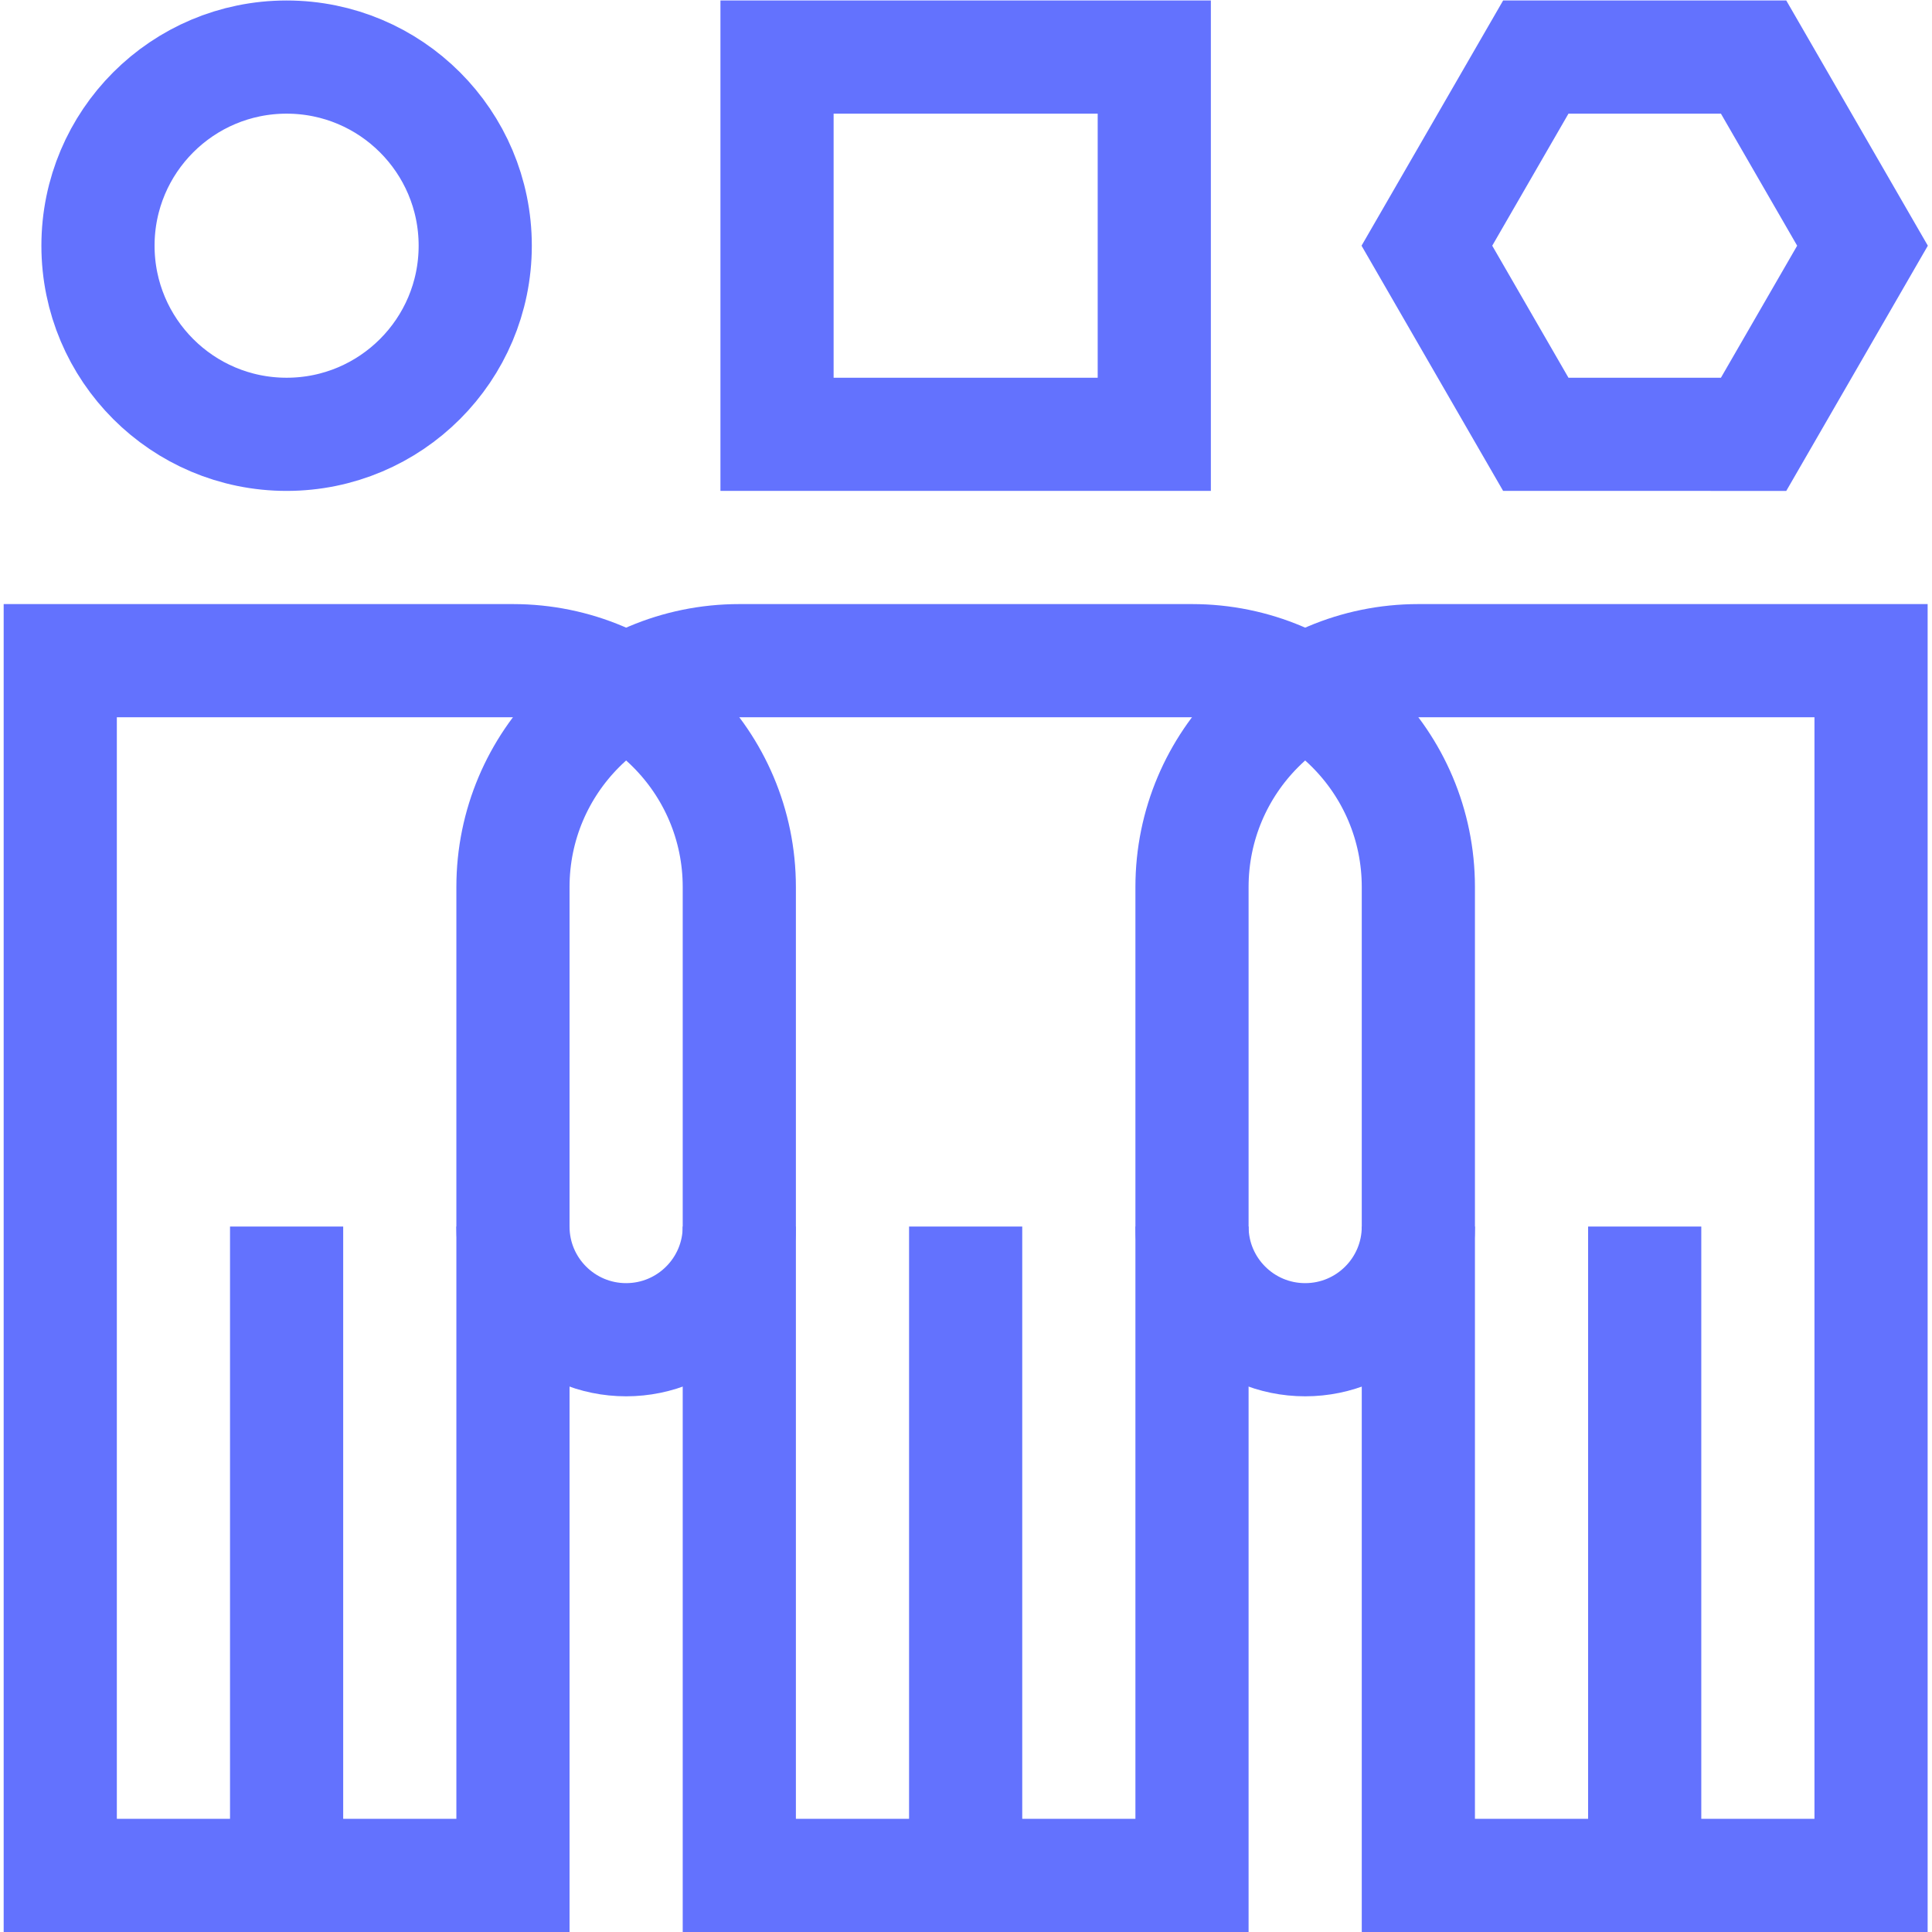 <?xml version="1.0" encoding="UTF-8" standalone="no"?>
<!-- Created with Inkscape (http://www.inkscape.org/) -->

<svg
   version="1.1"
   id="svg1029"
   xml:space="preserve"
   width="682.667"
   height="682.667"
   viewBox="0 0 682.667 682.667"
   xmlns="http://www.w3.org/2000/svg"
   xmlns:svg="http://www.w3.org/2000/svg"><defs
     id="defs1033"><clipPath
       clipPathUnits="userSpaceOnUse"
       id="clipPath1043"><path
         d="M 0,512 H 512 V 0 H 0 Z"
         id="path1041" /></clipPath></defs><g
     id="g1035"
     transform="matrix(1.333,0,0,-1.333,0,682.667)"><g
       id="g1037"><g
         id="g1039"
         clip-path="url(#clipPath1043)"><g
           id="g1045"
           transform="translate(75.973,187)"><path
             d="M 0,0 V -172"
             style="fill:none;stroke:#6372FE;stroke-width:30;stroke-linecap:butt;stroke-linejoin:miter;stroke-miterlimit:10;stroke-dasharray:none;stroke-opacity:1"
             id="path1047" /></g><g
           id="g1049"
           transform="translate(464.839,497)"><path
             d="m 0,0 h -57.735 l -28.868,-50 28.868,-50 H 0 l 28.867,50 z"
             style="fill:none;stroke:#6372FE;stroke-width:30;stroke-linecap:butt;stroke-linejoin:miter;stroke-miterlimit:10;stroke-dasharray:none;stroke-opacity:1"
             id="path1051" /></g><g
           id="g1053"
           transform="translate(435.972,187)"><path
             d="M 0,0 V -172"
             style="fill:none;stroke:#6372FE;stroke-width:30;stroke-linecap:butt;stroke-linejoin:miter;stroke-miterlimit:10;stroke-dasharray:none;stroke-opacity:1"
             id="path1055" /></g><g
           id="g1057"
           transform="translate(25.973,447)"><path
             d="m 0,0 c 0,-27.614 22.386,-50 50,-50 27.614,0 50,22.386 50,50 C 100,27.614 77.614,50 50,50 22.386,50 0,27.614 0,0 Z"
             style="fill:none;stroke:#6372FE;stroke-width:30;stroke-linecap:butt;stroke-linejoin:miter;stroke-miterlimit:10;stroke-dasharray:none;stroke-opacity:1"
             id="path1059" /></g><g
           id="g1061"
           transform="translate(255.972,187)"><path
             d="M 0,0 V -172"
             style="fill:none;stroke:#6372FE;stroke-width:30;stroke-linecap:butt;stroke-linejoin:miter;stroke-miterlimit:10;stroke-dasharray:none;stroke-opacity:1"
             id="path1063" /></g><g
           id="g1065"
           transform="translate(315.972,187)"><path
             d="m 0,0 c 0,-16.568 13.432,-30 30,-30 16.569,0 30,13.432 30,30 v 90 c 0,33.137 -26.863,60 -60,60 h -120 c -33.137,0 -60,-26.863 -60,-60 V 0 c 0,-16.568 13.432,-30 30,-30 16.569,0 30,13.432 30,30"
             style="fill:none;stroke:#6372FE;stroke-width:30;stroke-linecap:butt;stroke-linejoin:miter;stroke-miterlimit:10;stroke-dasharray:none;stroke-opacity:1"
             id="path1067" /></g><g
           id="g1069"
           transform="translate(375.972,187)"><path
             d="M 0,0 V -172 H 120 V 150 H 0 c -33.137,0 -60,-26.863 -60,-60 V -172 H -180 V 90 c 0,33.137 -26.862,60 -60,60 h -119.999 v -322 h 120 V 0"
             style="fill:none;stroke:#6372FE;stroke-width:30;stroke-linecap:butt;stroke-linejoin:miter;stroke-miterlimit:10;stroke-dasharray:none;stroke-opacity:1"
             id="path1071" /></g><path
           d="m 205.972,397 h 100 v 100 h -100 z"
           style="fill:none;stroke:#6372FE;stroke-width:30;stroke-linecap:butt;stroke-linejoin:miter;stroke-miterlimit:10;stroke-dasharray:none;stroke-opacity:1"
           id="path1073" /></g></g></g></svg>
